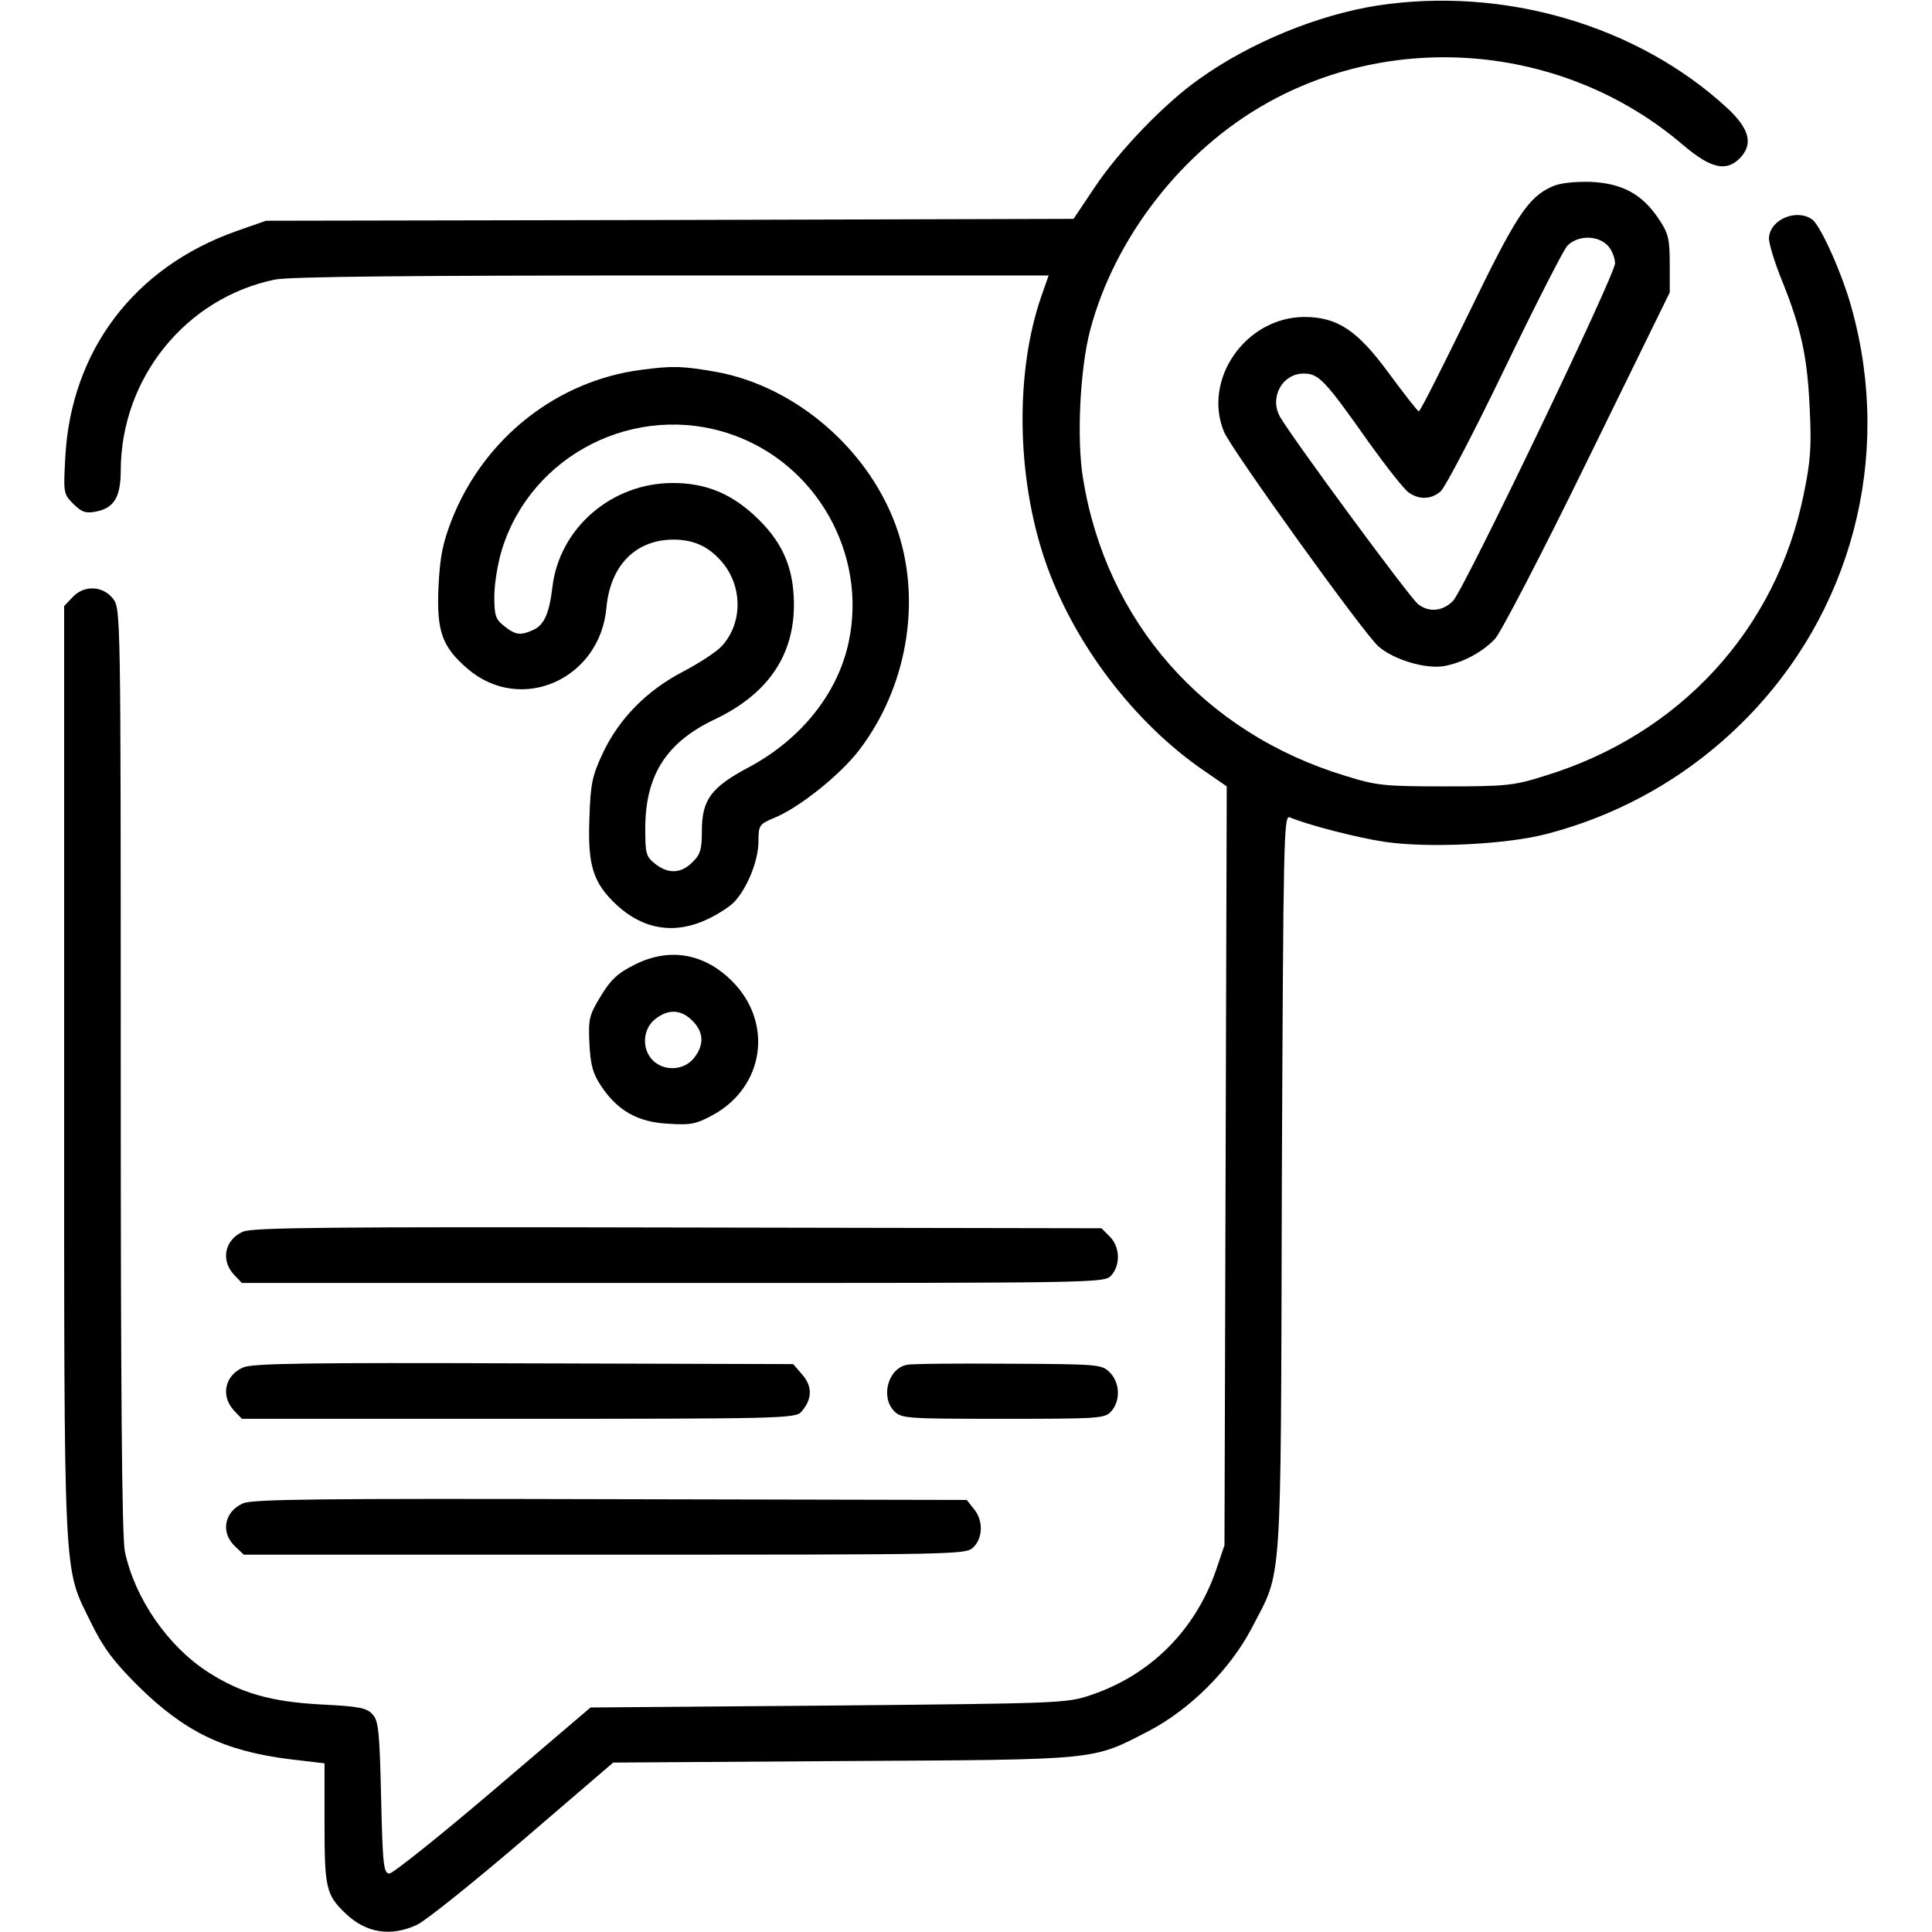 <svg xmlns="http://www.w3.org/2000/svg" width="512pt" height="512pt" viewBox="0 0 512 512" preserveAspectRatio="xMidYMid meet"><g transform="translate(0,512) scale(0.1,-0.1)" fill="#000000" stroke="none"><path d="M3648 5105 c-156 -25 -333 -97 -468 -193 -92 -64 -216 -193 -280 -290 l-55 -82 -1070 -3 -1070 -2 -80 -28 c-270 -96 -437 -317 -452 -599 -5 -94 -5 -97 21 -123 22 -22 33 -26 59 -21 49 9 67 38 67 110 1 244 172 456 408 505 36 8 366 11 1052 11 l999 0 -20 -57 c-69 -201 -65 -476 10 -697 74 -218 236 -432 424 -560 l58 -40 -3 -1005 -3 -1006 -22 -65 c-55 -160 -174 -279 -332 -332 -65 -22 -79 -22 -696 -28 l-630 -5 -258 -220 c-142 -121 -266 -220 -275 -220 -15 0 -18 20 -22 201 -4 175 -7 205 -23 221 -15 17 -36 21 -136 26 -133 7 -213 30 -300 86 -107 69 -194 196 -220 319 -8 37 -11 422 -11 1276 0 1222 0 1223 -21 1250 -27 34 -77 36 -107 3 l-22 -23 0 -1235 c0 -1378 -3 -1307 71 -1459 33 -67 59 -102 123 -166 124 -123 229 -174 403 -196 l93 -11 0 -159 c0 -172 4 -190 57 -240 54 -51 119 -61 188 -29 22 10 148 111 280 224 l240 206 610 4 c684 4 657 1 810 80 109 57 215 163 272 272 82 159 77 79 80 1178 4 920 5 978 21 971 47 -20 178 -54 252 -65 116 -17 322 -7 429 21 199 52 377 154 522 299 286 286 395 698 287 1091 -24 90 -82 220 -105 238 -41 30 -112 1 -115 -48 -1 -14 15 -66 35 -115 51 -127 67 -202 73 -340 5 -99 2 -138 -16 -225 -73 -359 -329 -637 -686 -746 -82 -26 -102 -28 -264 -28 -162 0 -181 2 -265 28 -375 114 -634 409 -695 789 -17 104 -8 289 19 392 65 246 245 477 469 602 350 196 796 151 1102 -111 73 -62 114 -72 150 -36 37 37 27 78 -32 133 -238 220 -593 324 -930 272z"></path><path d="M4114 4626 c-65 -29 -96 -77 -223 -339 -69 -141 -127 -257 -131 -257 -3 0 -38 45 -78 99 -84 115 -137 151 -226 151 -155 -1 -270 -166 -212 -305 20 -47 370 -534 409 -568 41 -36 127 -61 175 -52 49 9 101 37 134 72 15 16 126 229 245 473 l218 445 0 76 c0 66 -4 81 -28 117 -44 67 -97 96 -181 100 -45 1 -82 -3 -102 -12z m146 -156 c11 -11 20 -33 20 -48 0 -31 -400 -864 -429 -894 -27 -28 -64 -32 -93 -9 -22 17 -329 434 -365 495 -30 51 4 116 62 116 40 0 56 -17 173 -183 46 -64 93 -124 105 -132 28 -20 60 -19 85 3 11 9 87 154 168 322 81 168 156 315 167 328 26 28 79 30 107 2z"></path><path d="M1700 4140 c-225 -29 -418 -182 -503 -398 -24 -62 -31 -97 -35 -178 -5 -117 9 -158 78 -217 141 -120 350 -27 367 162 10 112 77 180 176 181 56 0 95 -18 131 -60 55 -66 54 -163 -2 -223 -15 -16 -62 -46 -104 -68 -95 -50 -168 -124 -211 -216 -28 -60 -32 -81 -35 -171 -5 -126 10 -172 72 -230 71 -66 155 -79 241 -38 28 13 60 34 72 47 34 37 63 109 63 159 0 43 2 46 43 63 65 27 172 112 223 178 126 164 166 389 104 579 -70 213 -269 387 -485 425 -87 15 -111 16 -195 5z m238 -171 c226 -78 361 -317 311 -551 -29 -136 -126 -257 -264 -331 -100 -53 -125 -86 -125 -169 0 -49 -4 -63 -25 -83 -30 -30 -64 -32 -99 -4 -24 19 -26 27 -26 93 0 142 56 229 185 290 140 67 210 169 209 307 -1 98 -32 167 -108 236 -63 57 -129 83 -213 83 -162 0 -300 -119 -319 -275 -8 -70 -22 -101 -50 -114 -35 -16 -48 -14 -78 10 -23 18 -26 28 -26 79 0 32 9 87 20 123 78 253 355 393 608 306z"></path><path d="M1679 2562 c-42 -21 -62 -40 -87 -82 -31 -51 -33 -60 -30 -126 3 -57 9 -79 31 -112 43 -65 97 -96 178 -100 59 -4 74 -1 118 23 137 75 161 245 51 355 -75 75 -169 90 -261 42z m156 -147 c30 -30 32 -64 4 -99 -26 -33 -79 -36 -109 -6 -30 30 -27 83 6 109 35 28 69 26 99 -4z"></path><path d="M644 1856 c-48 -21 -60 -75 -24 -114 l21 -22 1143 0 c1133 0 1143 0 1161 20 25 28 23 76 -4 103 l-22 22 -1122 2 c-926 2 -1127 0 -1153 -11z"></path><path d="M644 1496 c-48 -21 -60 -75 -24 -114 l21 -22 733 0 c685 0 734 1 749 18 29 32 31 67 4 98 l-25 29 -714 2 c-583 2 -719 0 -744 -11z"></path><path d="M2403 1503 c-50 -10 -70 -86 -33 -123 19 -19 33 -20 288 -20 257 0 270 1 287 20 25 28 23 76 -4 103 -21 21 -28 22 -269 23 -136 1 -257 0 -269 -3z"></path><path d="M644 1136 c-50 -22 -60 -78 -21 -114 l23 -22 957 0 c944 0 957 0 977 20 25 25 26 71 1 101 l-19 24 -944 2 c-776 2 -948 0 -974 -11z"></path></g></svg>